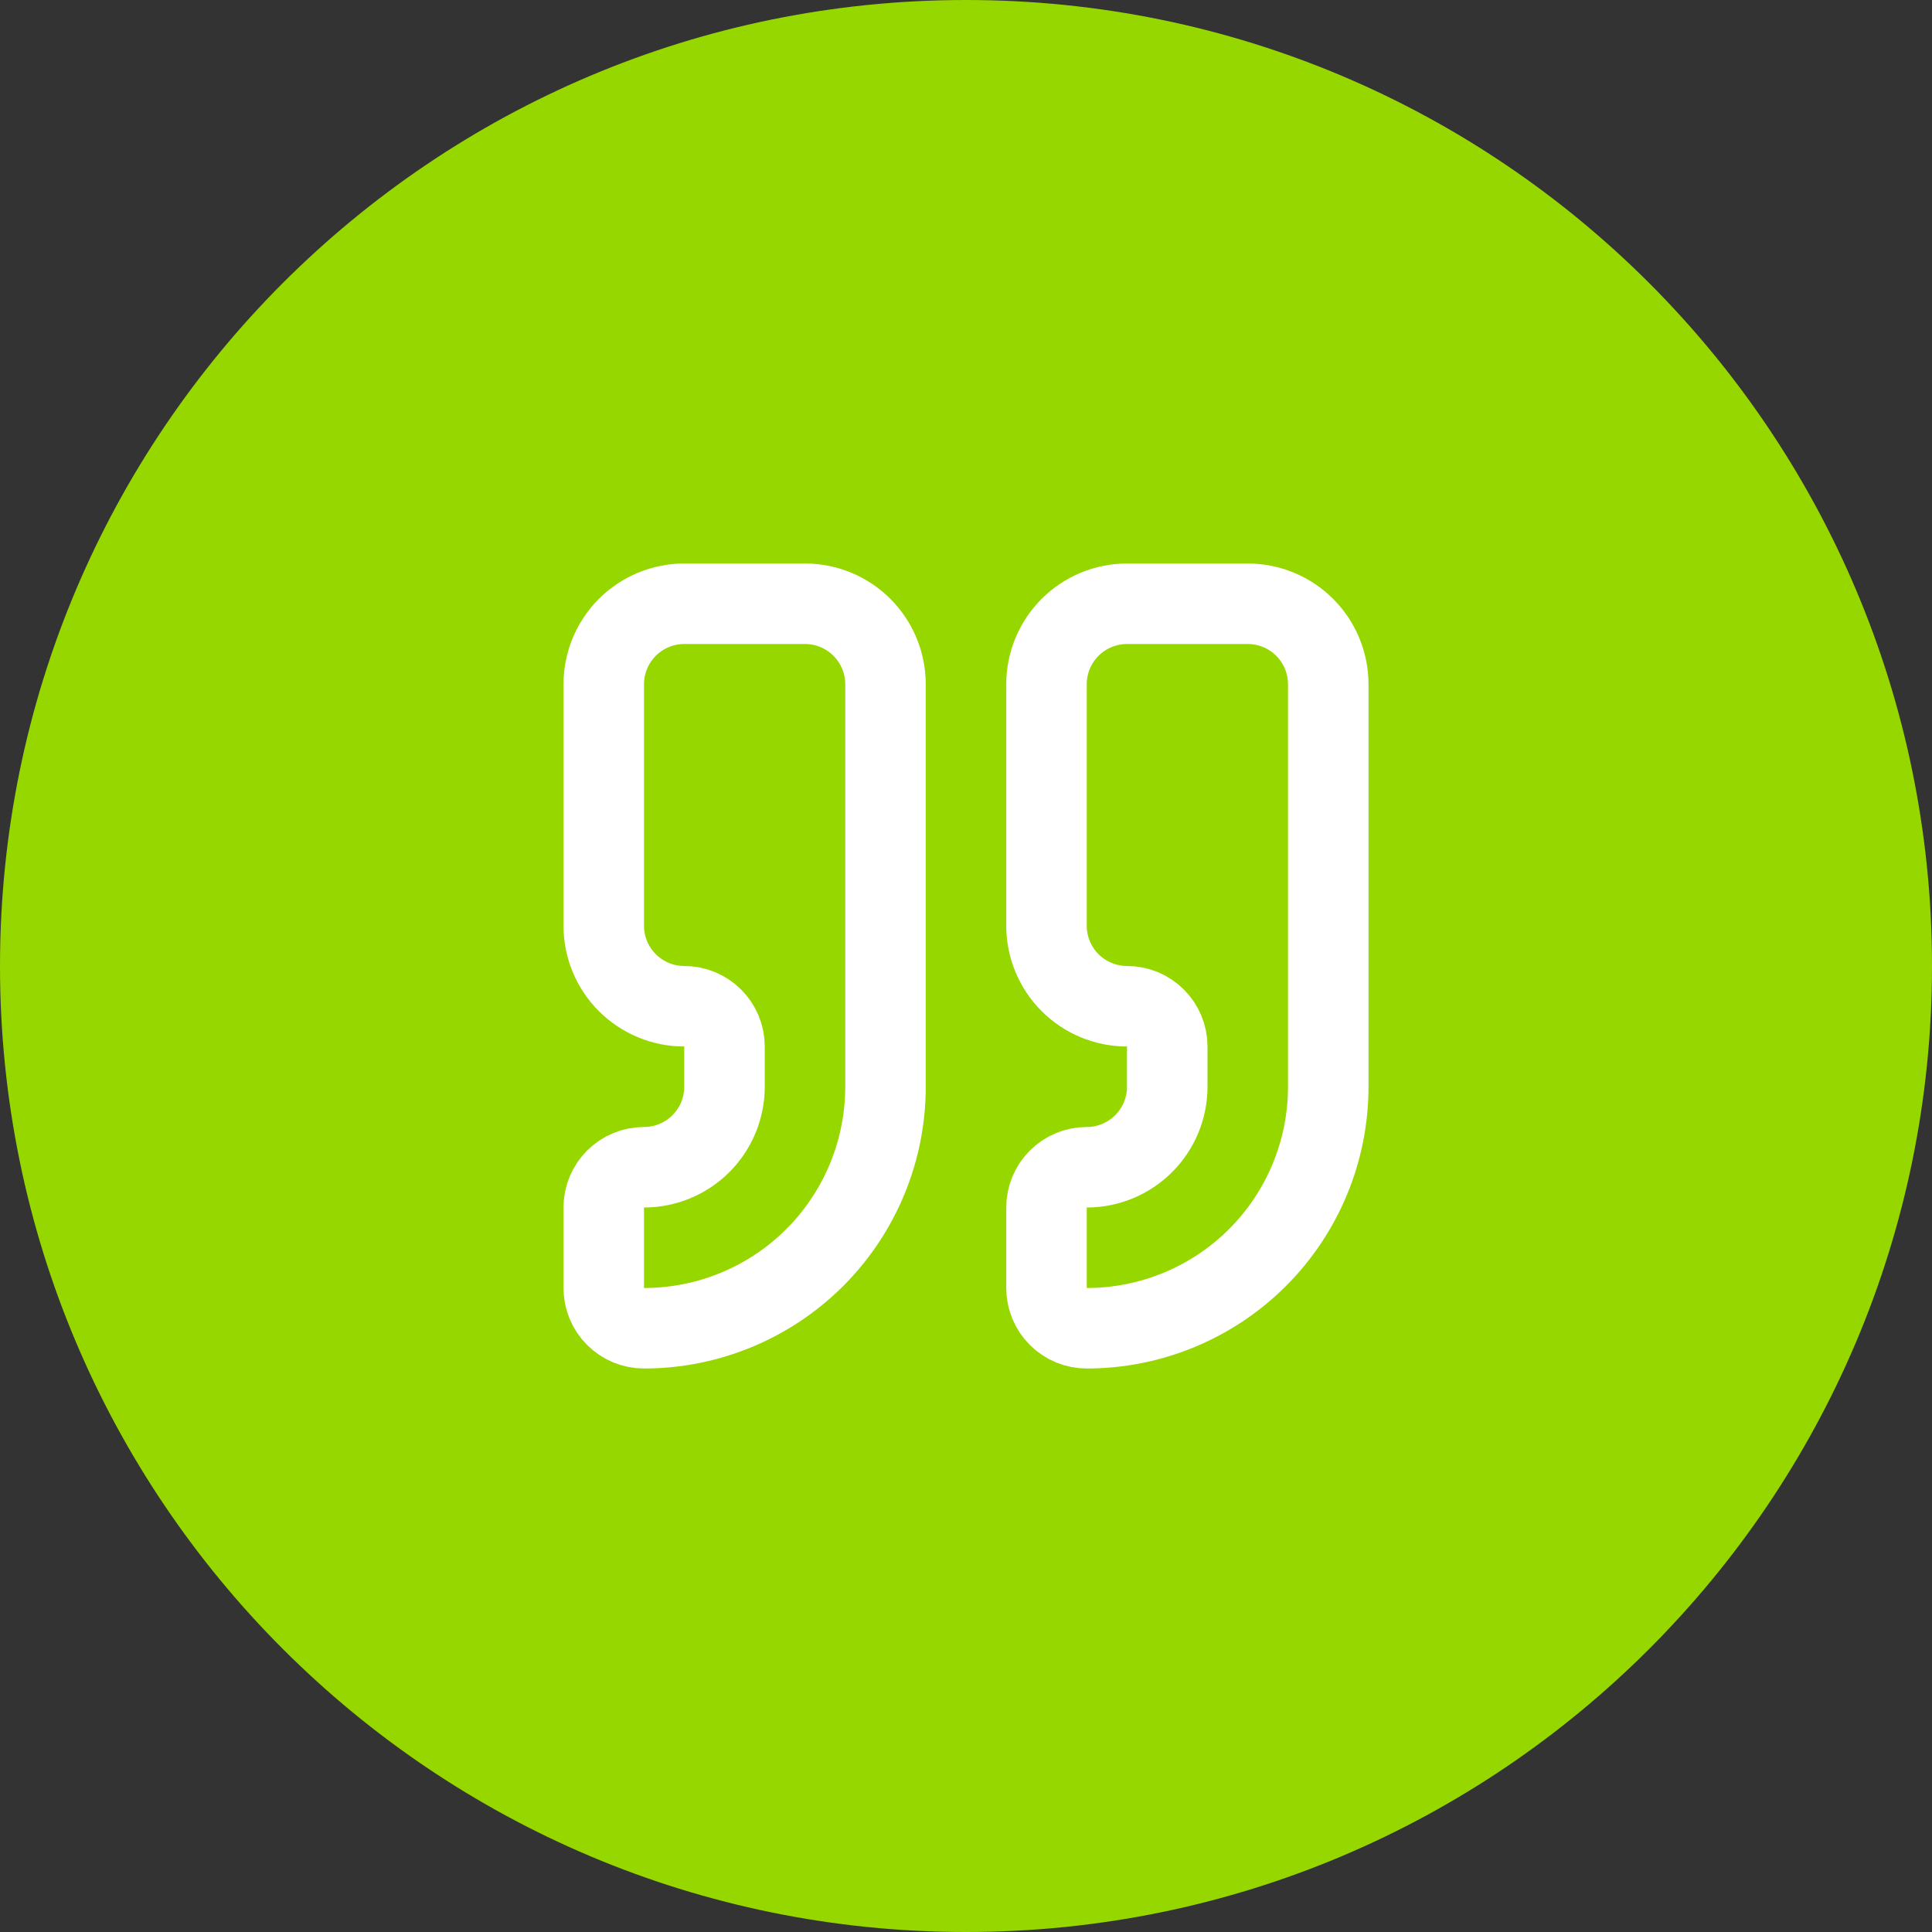 <svg width="48" height="48" viewBox="0 0 48 48" fill="none" xmlns="http://www.w3.org/2000/svg">
<rect x="0" y="0" width="48" height="48" fill="#333333" stroke="none"/>
<path d="M0 24C0 10.745 10.745 0 24 0C37.255 0 48 10.745 48 24C48 37.255 37.255 48 24 48C10.745 48 0 37.255 0 24Z" fill="#97D700"/>
<path d="M28 15C27.47 15 26.961 15.211 26.586 15.586C26.211 15.961 26 16.47 26 17V23C26 23.53 26.211 24.039 26.586 24.414C26.961 24.789 27.47 25 28 25C28.265 25 28.52 25.105 28.707 25.293C28.895 25.48 29 25.735 29 26V27C29 27.53 28.789 28.039 28.414 28.414C28.039 28.789 27.53 29 27 29C26.735 29 26.48 29.105 26.293 29.293C26.105 29.48 26 29.735 26 30V32C26 32.265 26.105 32.52 26.293 32.707C26.48 32.895 26.735 33 27 33C28.591 33 30.117 32.368 31.243 31.243C32.368 30.117 33 28.591 33 27V17C33 16.47 32.789 15.961 32.414 15.586C32.039 15.211 31.53 15 31 15H28Z" stroke="white" stroke-width="2" stroke-linecap="round" stroke-linejoin="round"/>
<path d="M17 15C16.47 15 15.961 15.211 15.586 15.586C15.211 15.961 15 16.47 15 17V23C15 23.53 15.211 24.039 15.586 24.414C15.961 24.789 16.47 25 17 25C17.265 25 17.52 25.105 17.707 25.293C17.895 25.48 18 25.735 18 26V27C18 27.53 17.789 28.039 17.414 28.414C17.039 28.789 16.53 29 16 29C15.735 29 15.48 29.105 15.293 29.293C15.105 29.48 15 29.735 15 30V32C15 32.265 15.105 32.52 15.293 32.707C15.48 32.895 15.735 33 16 33C17.591 33 19.117 32.368 20.243 31.243C21.368 30.117 22 28.591 22 27V17C22 16.47 21.789 15.961 21.414 15.586C21.039 15.211 20.53 15 20 15H17Z" stroke="white" stroke-width="2" stroke-linecap="round" stroke-linejoin="round"/>
</svg>
